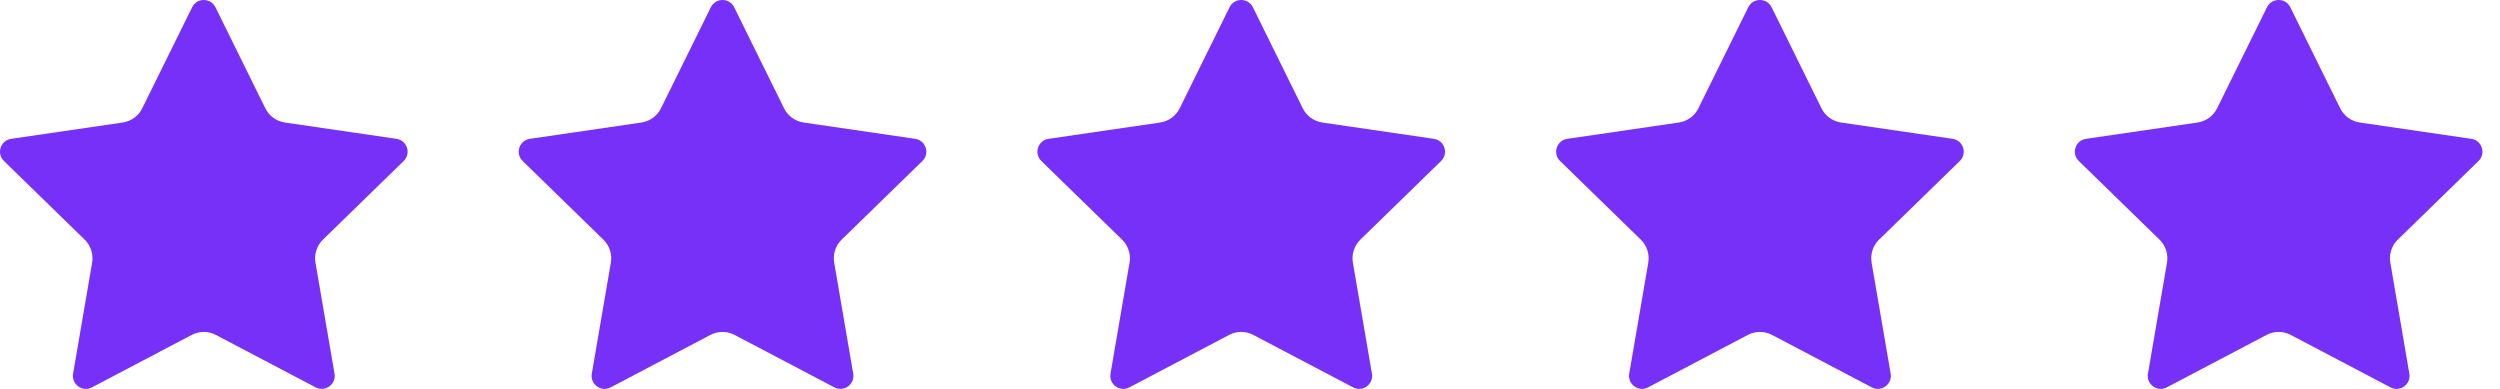 <svg width="90" height="14" viewBox="0 0 90 14" fill="none" xmlns="http://www.w3.org/2000/svg">
<path d="M6.917 0.261C7.089 -0.087 7.585 -0.087 7.756 0.261L9.552 3.899C9.688 4.175 9.952 4.366 10.256 4.411L14.273 4.998C14.657 5.054 14.809 5.526 14.532 5.796L11.626 8.626C11.406 8.841 11.305 9.151 11.357 9.455L12.043 13.452C12.108 13.834 11.707 14.126 11.363 13.945L7.772 12.057C7.5 11.913 7.174 11.913 6.901 12.057L3.31 13.945C2.967 14.126 2.566 13.834 2.631 13.452L3.317 9.455C3.369 9.151 3.268 8.841 3.047 8.626L0.142 5.796C-0.136 5.526 0.017 5.054 0.401 4.998L4.417 4.411C4.722 4.366 4.985 4.175 5.121 3.899L6.917 0.261Z" fill="#7630F7"/>
<path d="M25.591 0.261C25.763 -0.087 26.259 -0.087 26.43 0.261L28.226 3.899C28.362 4.175 28.625 4.366 28.93 4.411L32.947 4.998C33.33 5.054 33.483 5.526 33.206 5.796L30.3 8.626C30.079 8.841 29.979 9.151 30.031 9.455L30.716 13.452C30.782 13.834 30.381 14.126 30.037 13.945L26.446 12.057C26.174 11.913 25.848 11.913 25.575 12.057L21.984 13.945C21.641 14.126 21.239 13.834 21.305 13.452L21.991 9.455C22.043 9.151 21.942 8.841 21.721 8.626L18.816 5.796C18.538 5.526 18.691 5.054 19.075 4.998L23.091 4.411C23.396 4.366 23.659 4.175 23.795 3.899L25.591 0.261Z" fill="#7630F7"/>
<path d="M44.264 0.261C44.436 -0.087 44.932 -0.087 45.104 0.261L46.899 3.899C47.036 4.175 47.299 4.366 47.603 4.411L51.62 4.998C52.004 5.054 52.157 5.526 51.879 5.796L48.974 8.626C48.753 8.841 48.652 9.151 48.704 9.455L49.39 13.452C49.455 13.834 49.054 14.126 48.711 13.945L45.12 12.057C44.847 11.913 44.521 11.913 44.248 12.057L40.657 13.945C40.314 14.126 39.913 13.834 39.978 13.452L40.664 9.455C40.716 9.151 40.615 8.841 40.394 8.626L37.489 5.796C37.211 5.526 37.364 5.054 37.748 4.998L41.765 4.411C42.069 4.366 42.332 4.175 42.469 3.899L44.264 0.261Z" fill="#7630F7"/>
<path d="M62.938 0.261C63.11 -0.087 63.606 -0.087 63.778 0.261L65.573 3.899C65.71 4.175 65.973 4.366 66.277 4.411L70.294 4.998C70.678 5.054 70.831 5.526 70.553 5.796L67.647 8.626C67.427 8.841 67.326 9.151 67.378 9.455L68.064 13.452C68.129 13.834 67.728 14.126 67.384 13.945L63.794 12.057C63.521 11.913 63.195 11.913 62.922 12.057L59.331 13.945C58.988 14.126 58.587 13.834 58.652 13.452L59.338 9.455C59.39 9.151 59.289 8.841 59.068 8.626L56.163 5.796C55.885 5.526 56.038 5.054 56.422 4.998L60.438 4.411C60.743 4.366 61.006 4.175 61.142 3.899L62.938 0.261Z" fill="#7630F7"/>
<path d="M81.612 0.261C81.784 -0.087 82.28 -0.087 82.451 0.261L84.247 3.899C84.383 4.175 84.647 4.366 84.951 4.411L88.968 4.998C89.351 5.054 89.504 5.526 89.227 5.796L86.321 8.626C86.1 8.841 86 9.151 86.052 9.455L86.737 13.452C86.803 13.834 86.402 14.126 86.058 13.945L82.467 12.057C82.195 11.913 81.869 11.913 81.596 12.057L78.005 13.945C77.662 14.126 77.26 13.834 77.326 13.452L78.012 9.455C78.064 9.151 77.963 8.841 77.742 8.626L74.837 5.796C74.559 5.526 74.712 5.054 75.096 4.998L79.112 4.411C79.417 4.366 79.68 4.175 79.816 3.899L81.612 0.261Z" fill="#7630F7"/>
</svg>
